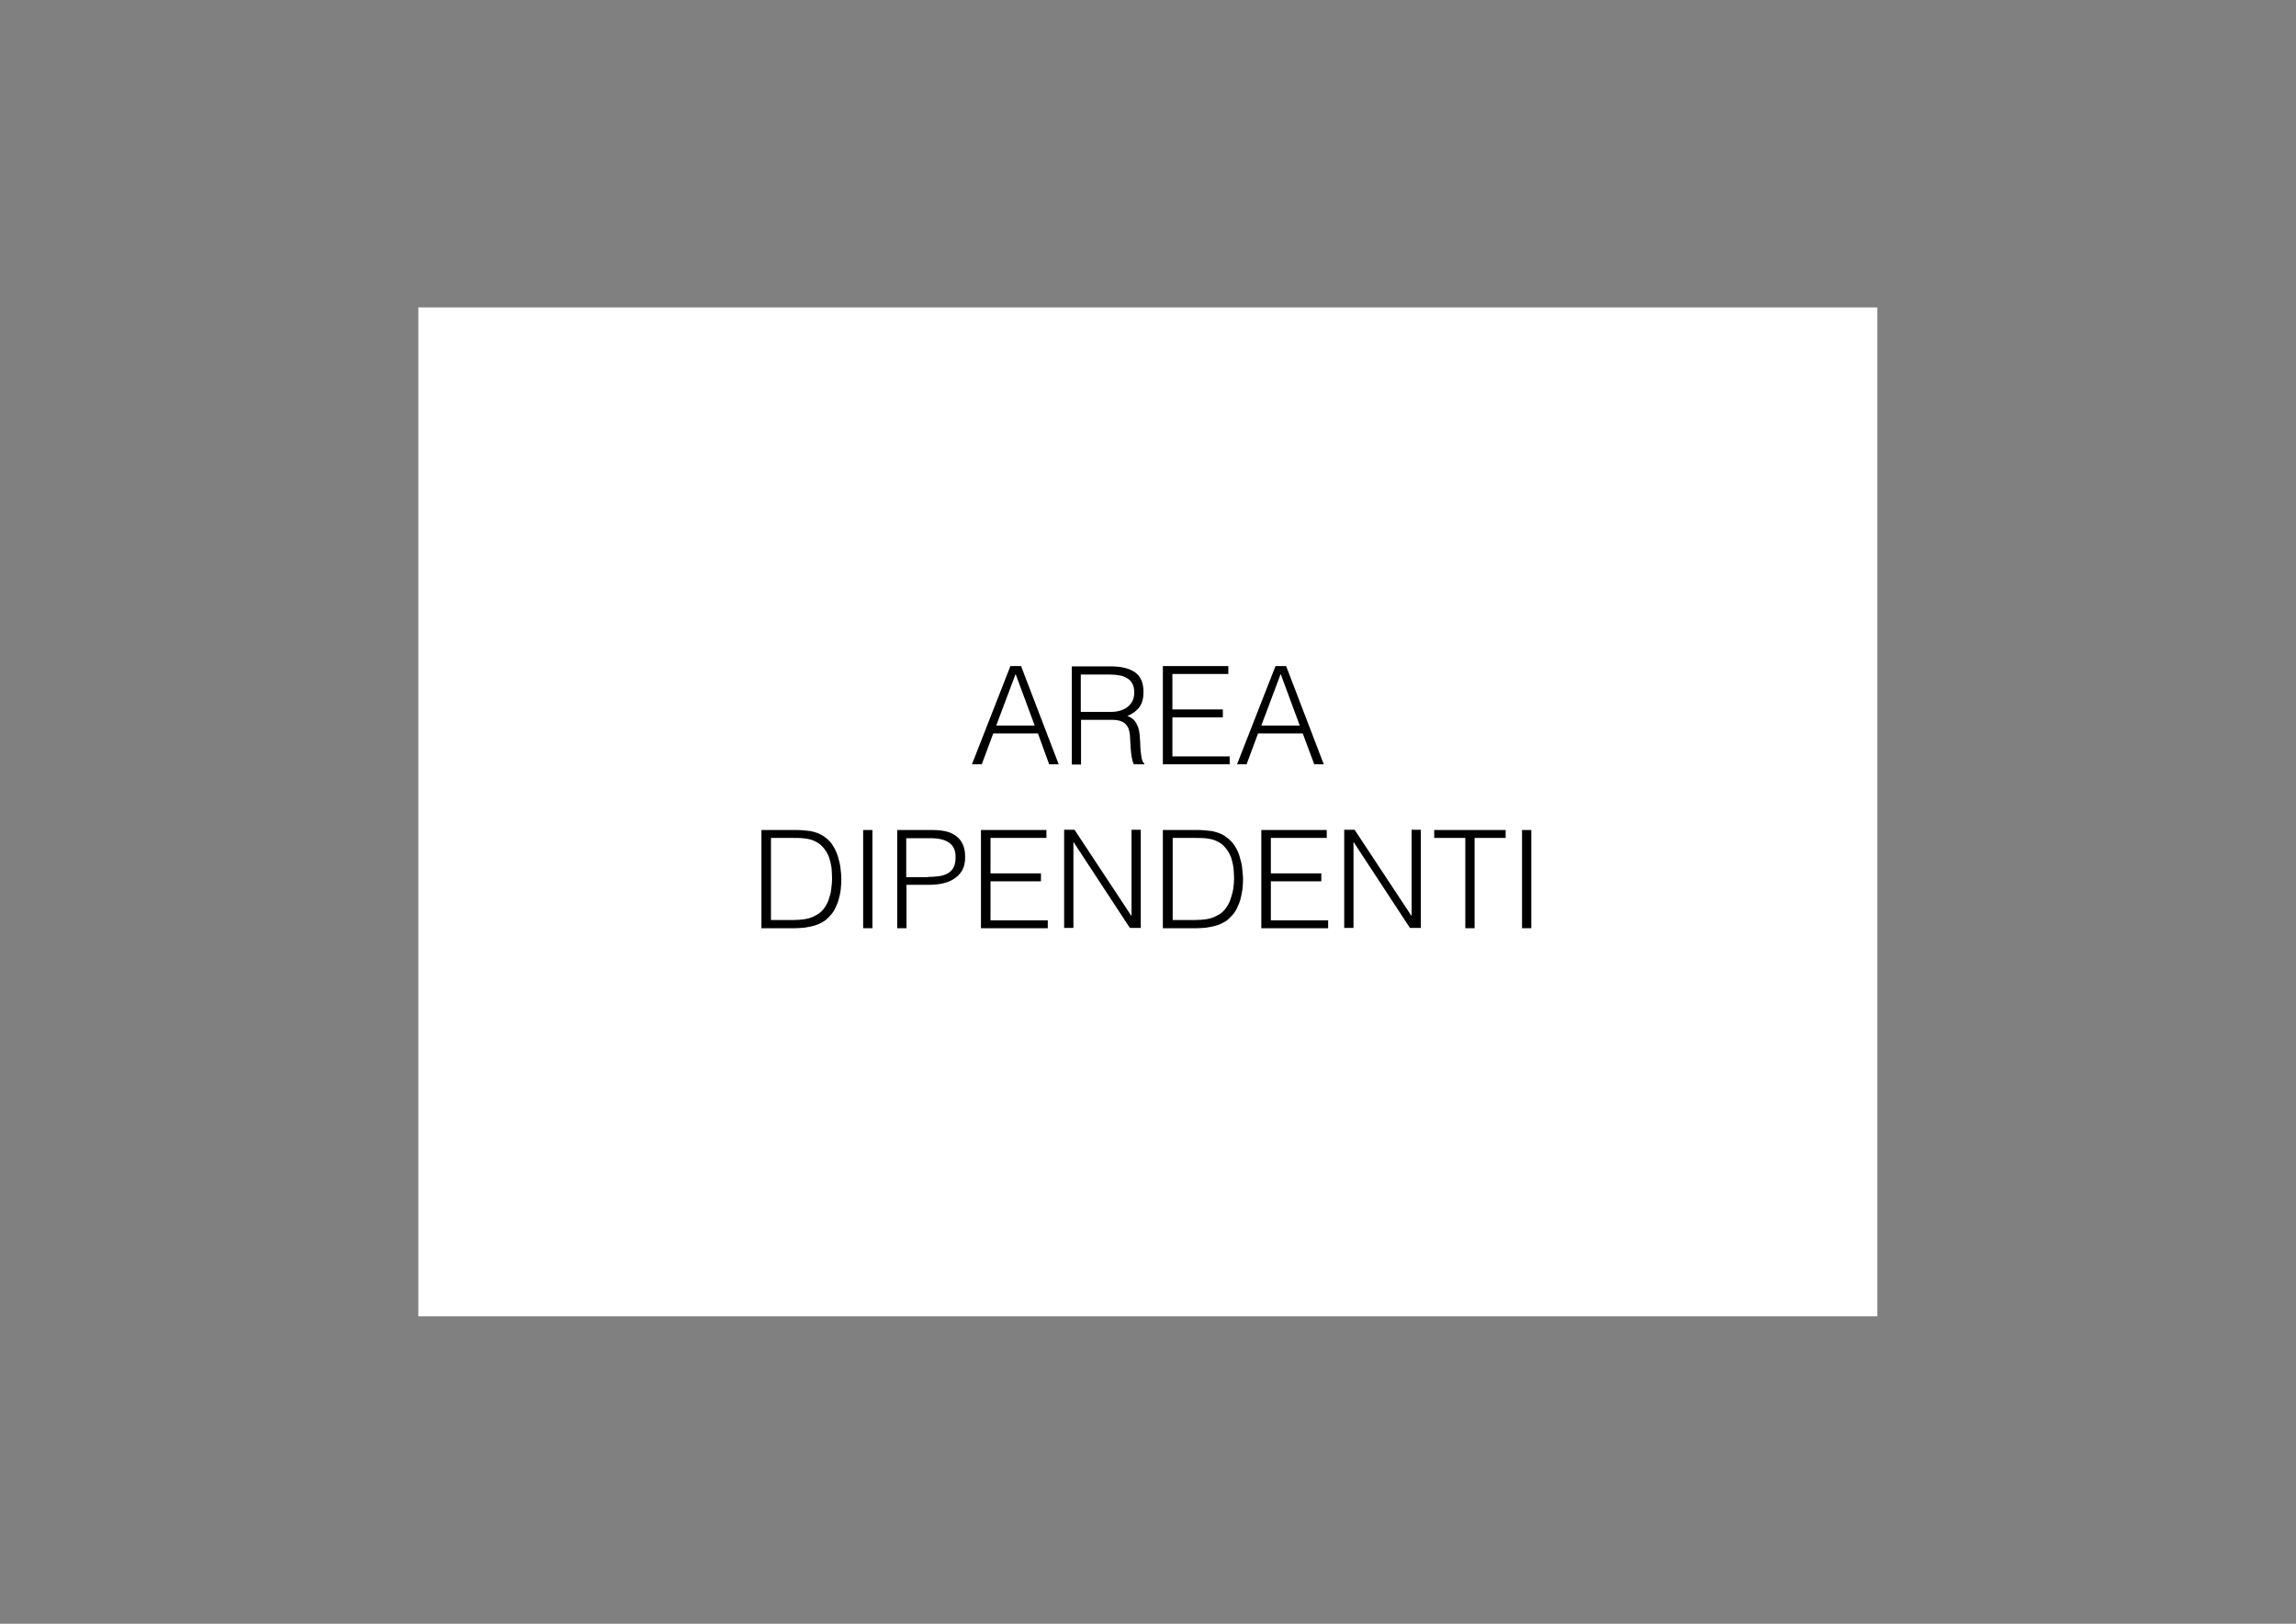 <?xml version="1.0" encoding="utf-8"?>
<!-- Generator: Adobe Illustrator 23.0.3, SVG Export Plug-In . SVG Version: 6.00 Build 0)  -->
<svg version="1.1" id="Livello_1" xmlns="http://www.w3.org/2000/svg" xmlns:xlink="http://www.w3.org/1999/xlink" x="0px" y="0px"
	 viewBox="0 0 841.9 595.3" style="enable-background:new 0 0 841.9 595.3;" xml:space="preserve">
<rect x="0" y="0" width="841.9" height="595.3" fill="#808080" stroke="none"/>
<style type="text/css">
	.st0{fill:#FFFFFF;}
</style>
<g>
	<g>
		<rect x="153.4" y="112.7" class="st0" width="535" height="369.9"/>
	</g>
</g>
<g>
	<path d="M356.4,280.2l14.1-36h3.9l13.8,36h-3.5l-4.1-11.3h-16.4l-4.2,11.3H356.4z M365.3,266h14.1l-7-18.9L365.3,266z"/>
	<path d="M396.4,263.9v16.4l-3.4,0v-36h14.1c4,0,7,0.7,9.1,2.2c2.1,1.5,3.1,3.9,3.1,7.2c0,2.3-0.5,4.1-1.4,5.4
		c-0.9,1.3-2.4,2.5-4.5,3.4c1.1,0.4,1.9,0.9,2.5,1.6c0.6,0.7,1,1.5,1.4,2.4c0.3,0.9,0.5,1.9,0.6,2.9c0.1,1,0.1,2,0.2,2.9
		c0,1.4,0.1,2.5,0.2,3.4c0.1,0.9,0.2,1.6,0.3,2.2c0.1,0.6,0.3,1,0.4,1.3c0.2,0.3,0.4,0.6,0.6,0.7v0.3l-3.8,0
		c-0.4-0.6-0.6-1.4-0.8-2.5c-0.2-1.1-0.3-2.2-0.4-3.4c-0.1-1.2-0.1-2.3-0.2-3.4c0-1.1-0.1-2-0.3-2.7c-0.2-1-0.5-1.7-1-2.3
		c-0.4-0.6-1-1-1.6-1.3c-0.6-0.3-1.3-0.5-2.1-0.6c-0.8-0.1-1.6-0.1-2.4-0.1H396.4z M407,261c1.3,0,2.4-0.1,3.5-0.4
		c1.1-0.3,2-0.7,2.8-1.3c0.8-0.6,1.4-1.3,1.9-2.2c0.5-0.9,0.7-2,0.7-3.2c0-1.3-0.2-2.4-0.7-3.3c-0.5-0.9-1.1-1.5-2-2
		c-0.8-0.5-1.8-0.9-2.8-1c-1.1-0.2-2.1-0.3-3.3-0.3h-10.8V261H407z"/>
	<path d="M426.4,280.2v-36h24v2.9h-20.5v13h18.5v2.9h-18.5v14.3h21v2.9H426.4z"/>
	<path d="M453.6,280.2l14.1-36h3.9l13.8,36h-3.5l-4.2-11.3h-16.4l-4.2,11.3H453.6z M462.5,266h14.1l-7-18.9L462.5,266z"/>
	<path d="M279.2,340.3v-36h12.3c1,0,2,0,2.9,0.1s1.9,0.2,2.9,0.3c0.9,0.2,1.8,0.5,2.7,0.8c0.9,0.4,1.7,0.8,2.6,1.5
		c1.2,0.9,2.2,1.9,2.9,3.2c0.8,1.2,1.4,2.6,1.8,4c0.4,1.4,0.8,2.8,0.9,4.2c0.2,1.4,0.3,2.7,0.3,3.9s-0.1,2.4-0.2,3.6
		c-0.1,1.2-0.4,2.4-0.7,3.6c-0.3,1.2-0.8,2.3-1.3,3.4c-0.5,1.1-1.2,2.1-2.1,3c-0.8,0.9-1.7,1.7-2.7,2.2c-1,0.6-2,1-3.1,1.3
		c-1.1,0.3-2.2,0.5-3.4,0.7c-1.2,0.1-2.4,0.2-3.5,0.2H279.2z M282.6,337.3h8.1c1.5,0,3-0.1,4.3-0.3c1.4-0.2,2.7-0.6,4.1-1.4
		c1.2-0.6,2.2-1.4,3-2.5c0.8-1,1.4-2.2,1.8-3.4c0.4-1.2,0.8-2.5,0.9-3.8c0.2-1.3,0.3-2.6,0.3-3.8c0-1.3-0.1-2.6-0.2-4
		c-0.2-1.3-0.5-2.6-0.9-3.8c-0.5-1.2-1.1-2.3-1.9-3.3c-0.8-1-1.8-1.9-3.1-2.5c-1.1-0.6-2.3-0.9-3.8-1.1s-2.9-0.2-4.4-0.2h-8.1V337.3
		z"/>
	<path d="M316.5,340.3v-36h3.4v36H316.5z"/>
	<path d="M329,340.3v-36h13.1c2.3,0,4.3,0.3,5.8,0.8c1.5,0.5,2.7,1.3,3.6,2.2c0.9,0.9,1.5,2,1.9,3.2c0.4,1.2,0.5,2.5,0.5,3.8
		c0,2-0.4,3.7-1.2,5c-0.8,1.3-1.9,2.3-3.2,3.1c-1.3,0.8-2.8,1.3-4.4,1.6c-1.6,0.3-3.3,0.4-5,0.4h-7.7v15.9H329z M340.2,321.5
		c1.6,0,3-0.1,4.3-0.3c1.3-0.2,2.3-0.6,3.2-1.1c0.9-0.6,1.6-1.3,2-2.2c0.5-1,0.7-2.2,0.7-3.7c0-2.3-0.7-4-2.2-5.1
		c-1.5-1.2-3.8-1.8-7.1-1.8h-8.8v14.3H340.2z"/>
	<path d="M359.7,340.3v-36h24v2.9h-20.5v13h18.5v2.9h-18.5v14.3h21v2.9H359.7z"/>
	<path d="M393.7,308.8h-0.1v31.4h-3.4v-36h3.8l20.8,31.5h0.1v-31.5h3.4v36h-4L393.7,308.8z"/>
	<path d="M426.4,340.3v-36h12.3c1,0,2,0,2.9,0.1s1.9,0.2,2.9,0.3c0.9,0.2,1.8,0.5,2.7,0.8c0.9,0.4,1.7,0.8,2.6,1.5
		c1.2,0.9,2.2,1.9,3,3.2c0.8,1.2,1.4,2.6,1.8,4c0.4,1.4,0.8,2.8,0.9,4.2s0.3,2.7,0.3,3.9s-0.1,2.4-0.2,3.6c-0.2,1.2-0.4,2.4-0.7,3.6
		c-0.3,1.2-0.8,2.3-1.3,3.4c-0.5,1.1-1.2,2.1-2.1,3c-0.8,0.9-1.7,1.7-2.7,2.2c-1,0.6-2,1-3.1,1.3c-1.1,0.3-2.2,0.5-3.4,0.7
		c-1.2,0.1-2.4,0.2-3.5,0.2H426.4z M429.8,337.3h8.2c1.5,0,3-0.1,4.3-0.3c1.4-0.2,2.7-0.6,4.1-1.4c1.2-0.6,2.2-1.4,3-2.5
		s1.4-2.2,1.8-3.4s0.8-2.5,1-3.8c0.2-1.3,0.3-2.6,0.3-3.8c0-1.3-0.1-2.6-0.2-4c-0.2-1.3-0.5-2.6-0.9-3.8c-0.5-1.2-1.1-2.3-1.9-3.3
		s-1.8-1.9-3.1-2.5c-1.1-0.6-2.3-0.9-3.8-1.1s-2.9-0.2-4.4-0.2h-8.2V337.3z"/>
	<path d="M462.5,340.3v-36h24v2.9h-20.5v13h18.5v2.9h-18.5v14.3h21v2.9H462.5z"/>
	<path d="M496.4,308.8h-0.1v31.4h-3.4v-36h3.8l20.8,31.5h0.1v-31.5h3.4v36h-4L496.4,308.8z"/>
	<path d="M525.9,304.3h26.2v2.9h-11.4v33.1h-3.4v-33.1h-11.4V304.3z"/>
	<path d="M558.1,340.3v-36h3.4v36H558.1z"/>
</g>
</svg>
